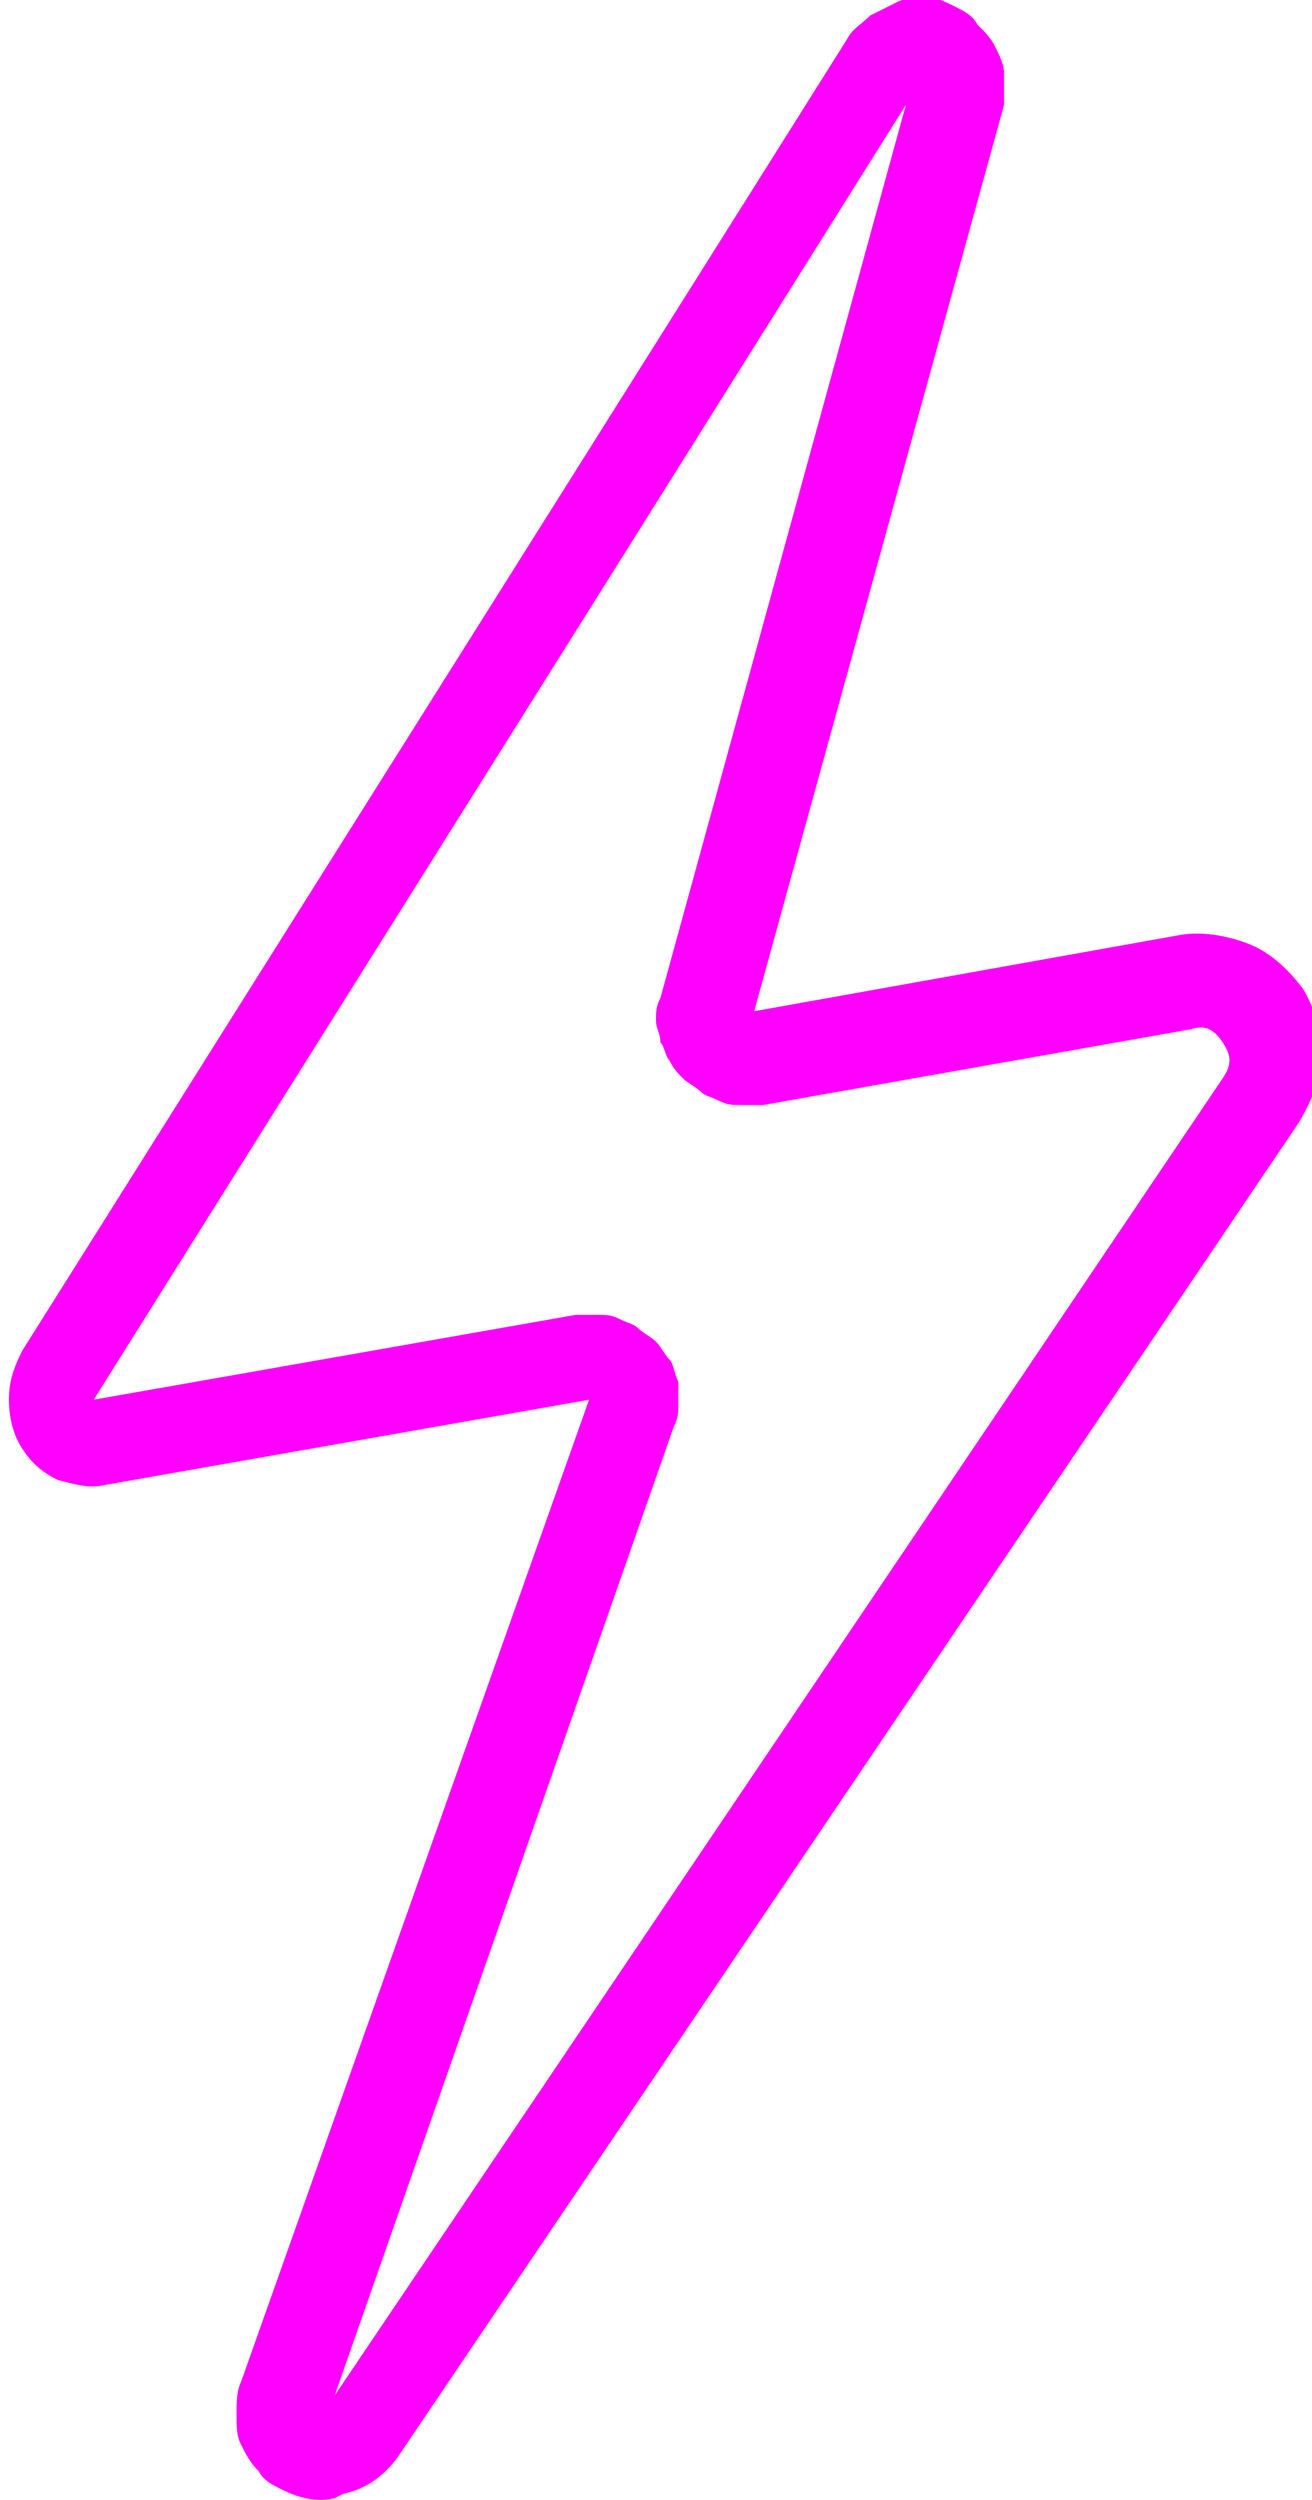 <?xml version="1.0" encoding="UTF-8"?>
<!DOCTYPE svg PUBLIC "-//W3C//DTD SVG 1.1//EN" "http://www.w3.org/Graphics/SVG/1.1/DTD/svg11.dtd">
<!-- Creator: CorelDRAW 2021 (64-Bit Niet voor commercieel gebruik) -->
<svg xmlns="http://www.w3.org/2000/svg" xml:space="preserve" width="6.142mm" height="11.698mm" version="1.1" style="shape-rendering:geometricPrecision; text-rendering:geometricPrecision; image-rendering:optimizeQuality; fill-rule:evenodd; clip-rule:evenodd"
viewBox="0 0 2.94 5.59"
 xmlns:xlink="http://www.w3.org/1999/xlink"
 xmlns:xodm="http://www.corel.com/coreldraw/odm/2003">
 <defs>
  <style type="text/css">
   <![CDATA[
    .fil0 {fill:fuchsia;fill-rule:nonzero}
   ]]>
  </style>
 </defs>
 <g id="Laag_x0020_1">
  <path class="fil0" d="M0.75 5.59c-0.04,0.01 -0.08,0 -0.12,-0.02 -0.02,-0.01 -0.04,-0.02 -0.05,-0.04 -0.02,-0.02 -0.03,-0.04 -0.04,-0.06 -0.01,-0.02 -0.01,-0.04 -0.01,-0.07 -0,-0.02 0,-0.05 0.01,-0.07l0 -0 0.78 -2.2 -1.08 0.19c-0.04,0.01 -0.07,0 -0.11,-0.01 -0.04,-0.02 -0.06,-0.04 -0.08,-0.07 -0.02,-0.03 -0.03,-0.07 -0.03,-0.11 0,-0.04 0.01,-0.07 0.03,-0.11l1.85 -2.94 0 -0c0.01,-0.02 0.03,-0.03 0.05,-0.05 0.02,-0.01 0.04,-0.02 0.06,-0.03 0.02,-0.01 0.04,-0.01 0.07,-0.01 0.02,0 0.04,0.01 0.06,0.02 0.02,0.01 0.04,0.02 0.05,0.04 0.02,0.02 0.03,0.03 0.04,0.05 0.01,0.02 0.02,0.04 0.02,0.06 0,0.02 0,0.04 -0,0.07l-0 0 -0.56 2.03 0.95 -0.17c0.05,-0.01 0.11,-0 0.16,0.02 0.05,0.02 0.09,0.06 0.12,0.1 0.03,0.05 0.04,0.1 0.04,0.15 -0,0.05 -0.02,0.1 -0.05,0.15l-2.02 2.99 -0 0c-0.03,0.04 -0.07,0.07 -0.12,0.08zm-0.54 -2.46l1.08 -0.19c0.02,-0 0.03,-0 0.05,-0 0.02,0 0.03,0 0.05,0.01 0.02,0.01 0.03,0.01 0.04,0.02 0.01,0.01 0.03,0.02 0.04,0.03 0.01,0.01 0.02,0.03 0.03,0.04 0.01,0.01 0.01,0.03 0.02,0.05 0,0.02 0,0.03 0,0.05 -0,0.02 -0,0.03 -0.01,0.05l-0 0 -0.76 2.17 1.99 -2.95c0.02,-0.03 0.02,-0.05 0,-0.08 -0.02,-0.03 -0.04,-0.04 -0.07,-0.03l-0.96 0.17c-0.02,0 -0.03,0 -0.05,0 -0.02,-0 -0.03,-0 -0.05,-0.01 -0.02,-0.01 -0.03,-0.01 -0.04,-0.02 -0.01,-0.01 -0.03,-0.02 -0.04,-0.03 -0.01,-0.01 -0.02,-0.02 -0.03,-0.04 -0.01,-0.01 -0.01,-0.03 -0.02,-0.04 -0,-0.02 -0.01,-0.03 -0.01,-0.05 -0,-0.02 0,-0.03 0.01,-0.05l0 -0 0.55 -2 -1.82 2.9z"/>
 </g>
</svg>
